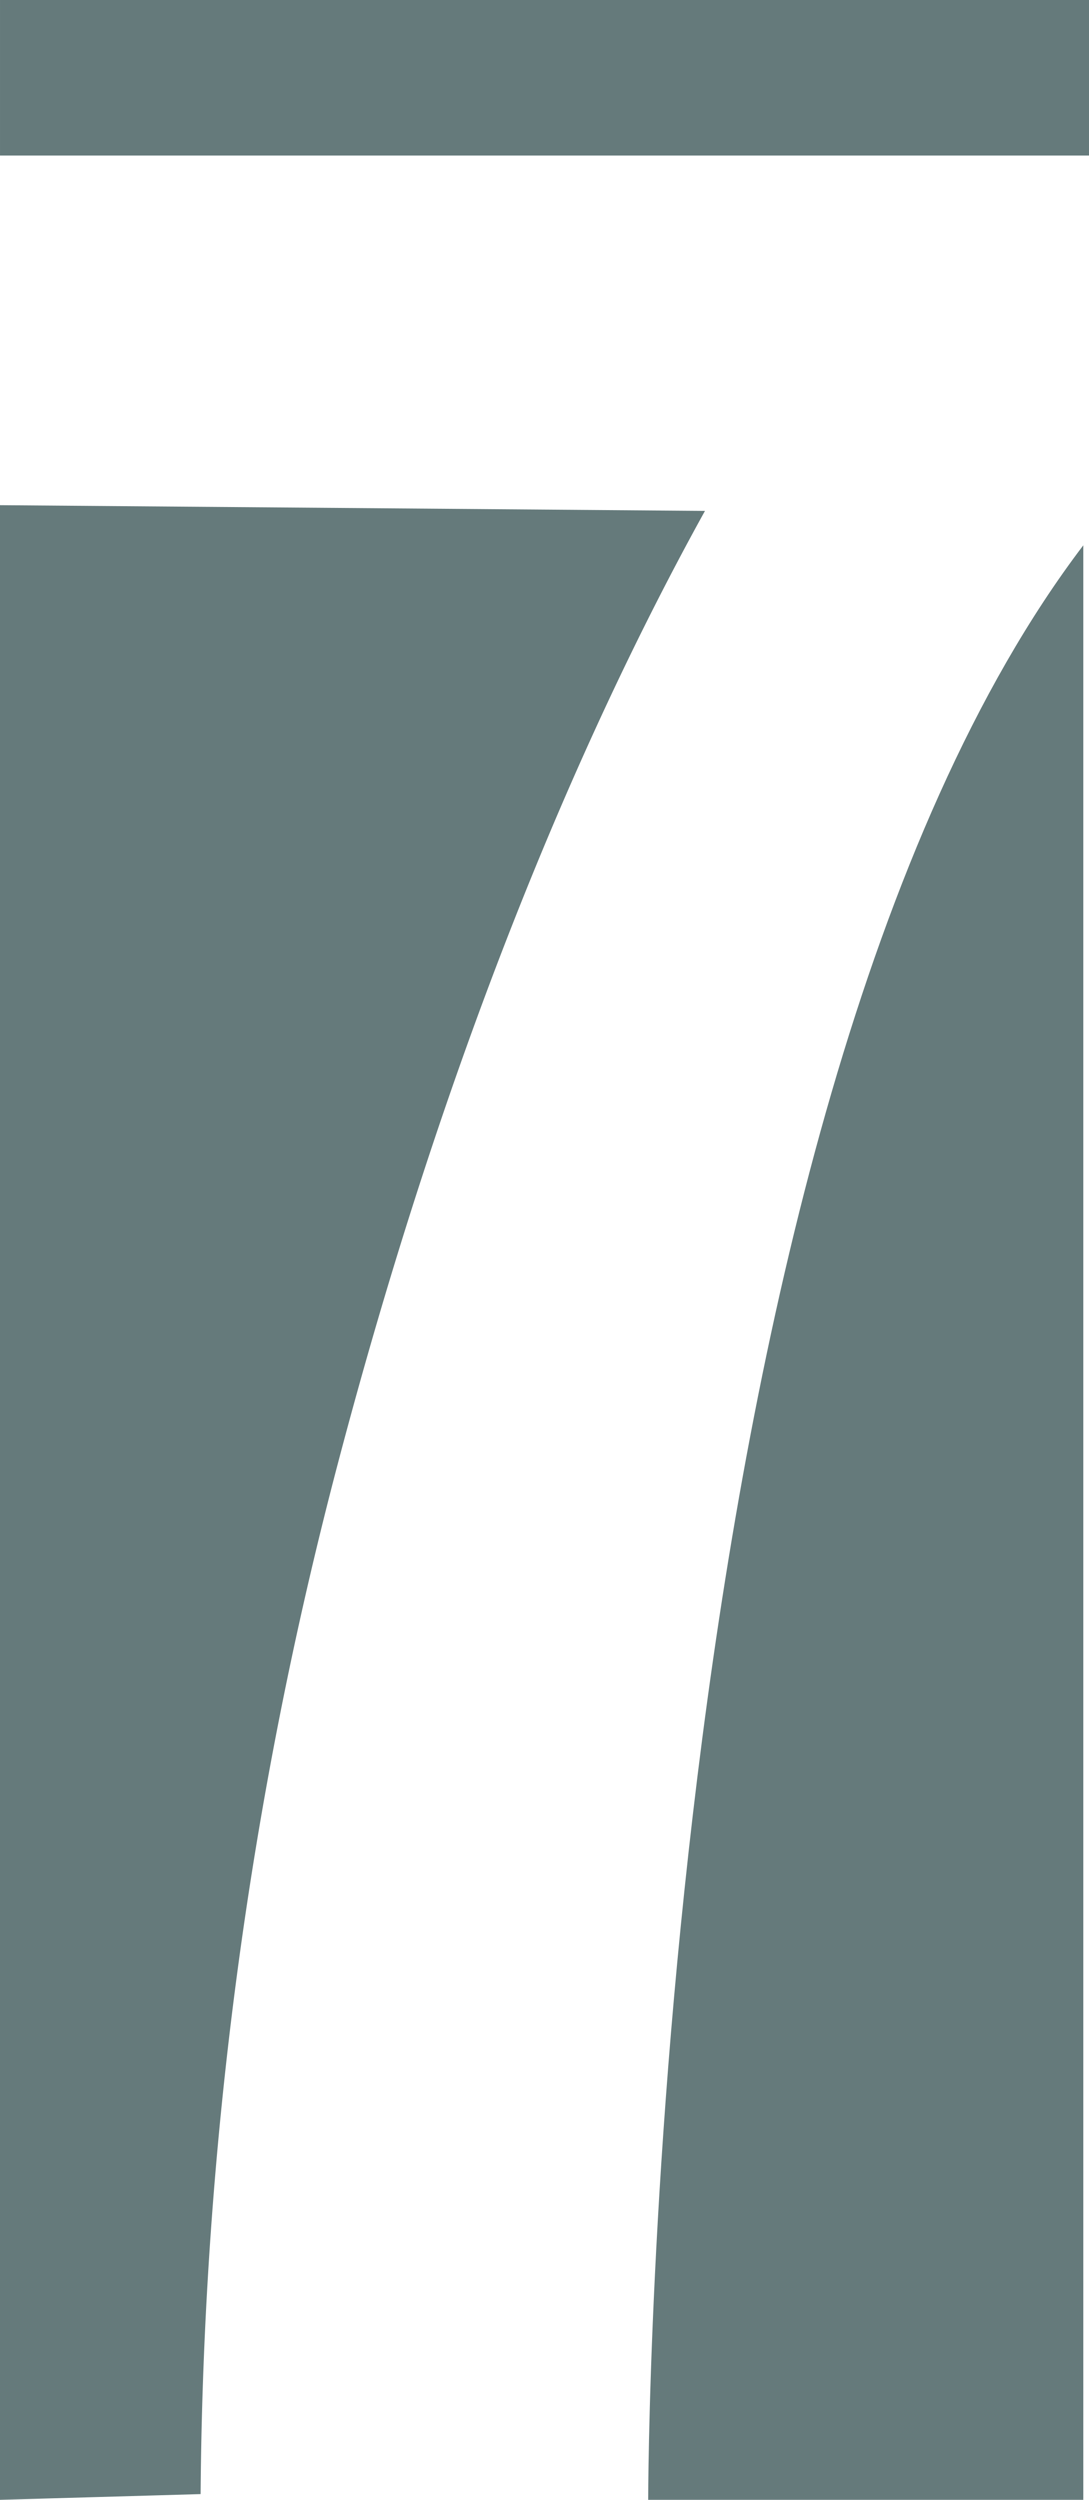 <?xml version="1.0" encoding="UTF-8"?> <svg xmlns="http://www.w3.org/2000/svg" width="426.136" height="978.171" viewBox="0 0 426.136 978.171"><g id="Group_2442" data-name="Group 2442" transform="translate(4248.83 144)" style="isolation: isolate"><path id="Path_13905" data-name="Path 13905" d="M78.636,790.325q-39.25,1.13-78.5,2.243V12.072L276,14.315c-50.729,91.665-102.21,215.441-143.54,372.31a1632.685,1632.685,0,0,0-53.823,403.7" transform="translate(-4248.966 41.602)" fill="#657a7b"></path><path id="Path_13906" data-name="Path 13906" d="M185.889,13.031V777.824H15.626s-.2-540.51,170.263-764.793" transform="translate(-4010.812 56.347)" fill="#657a7b"></path><rect id="Rectangle_1665" data-name="Rectangle 1665" width="426.133" height="60.864" transform="translate(-4248.827 -144)" fill="#657a7b"></rect></g></svg> 